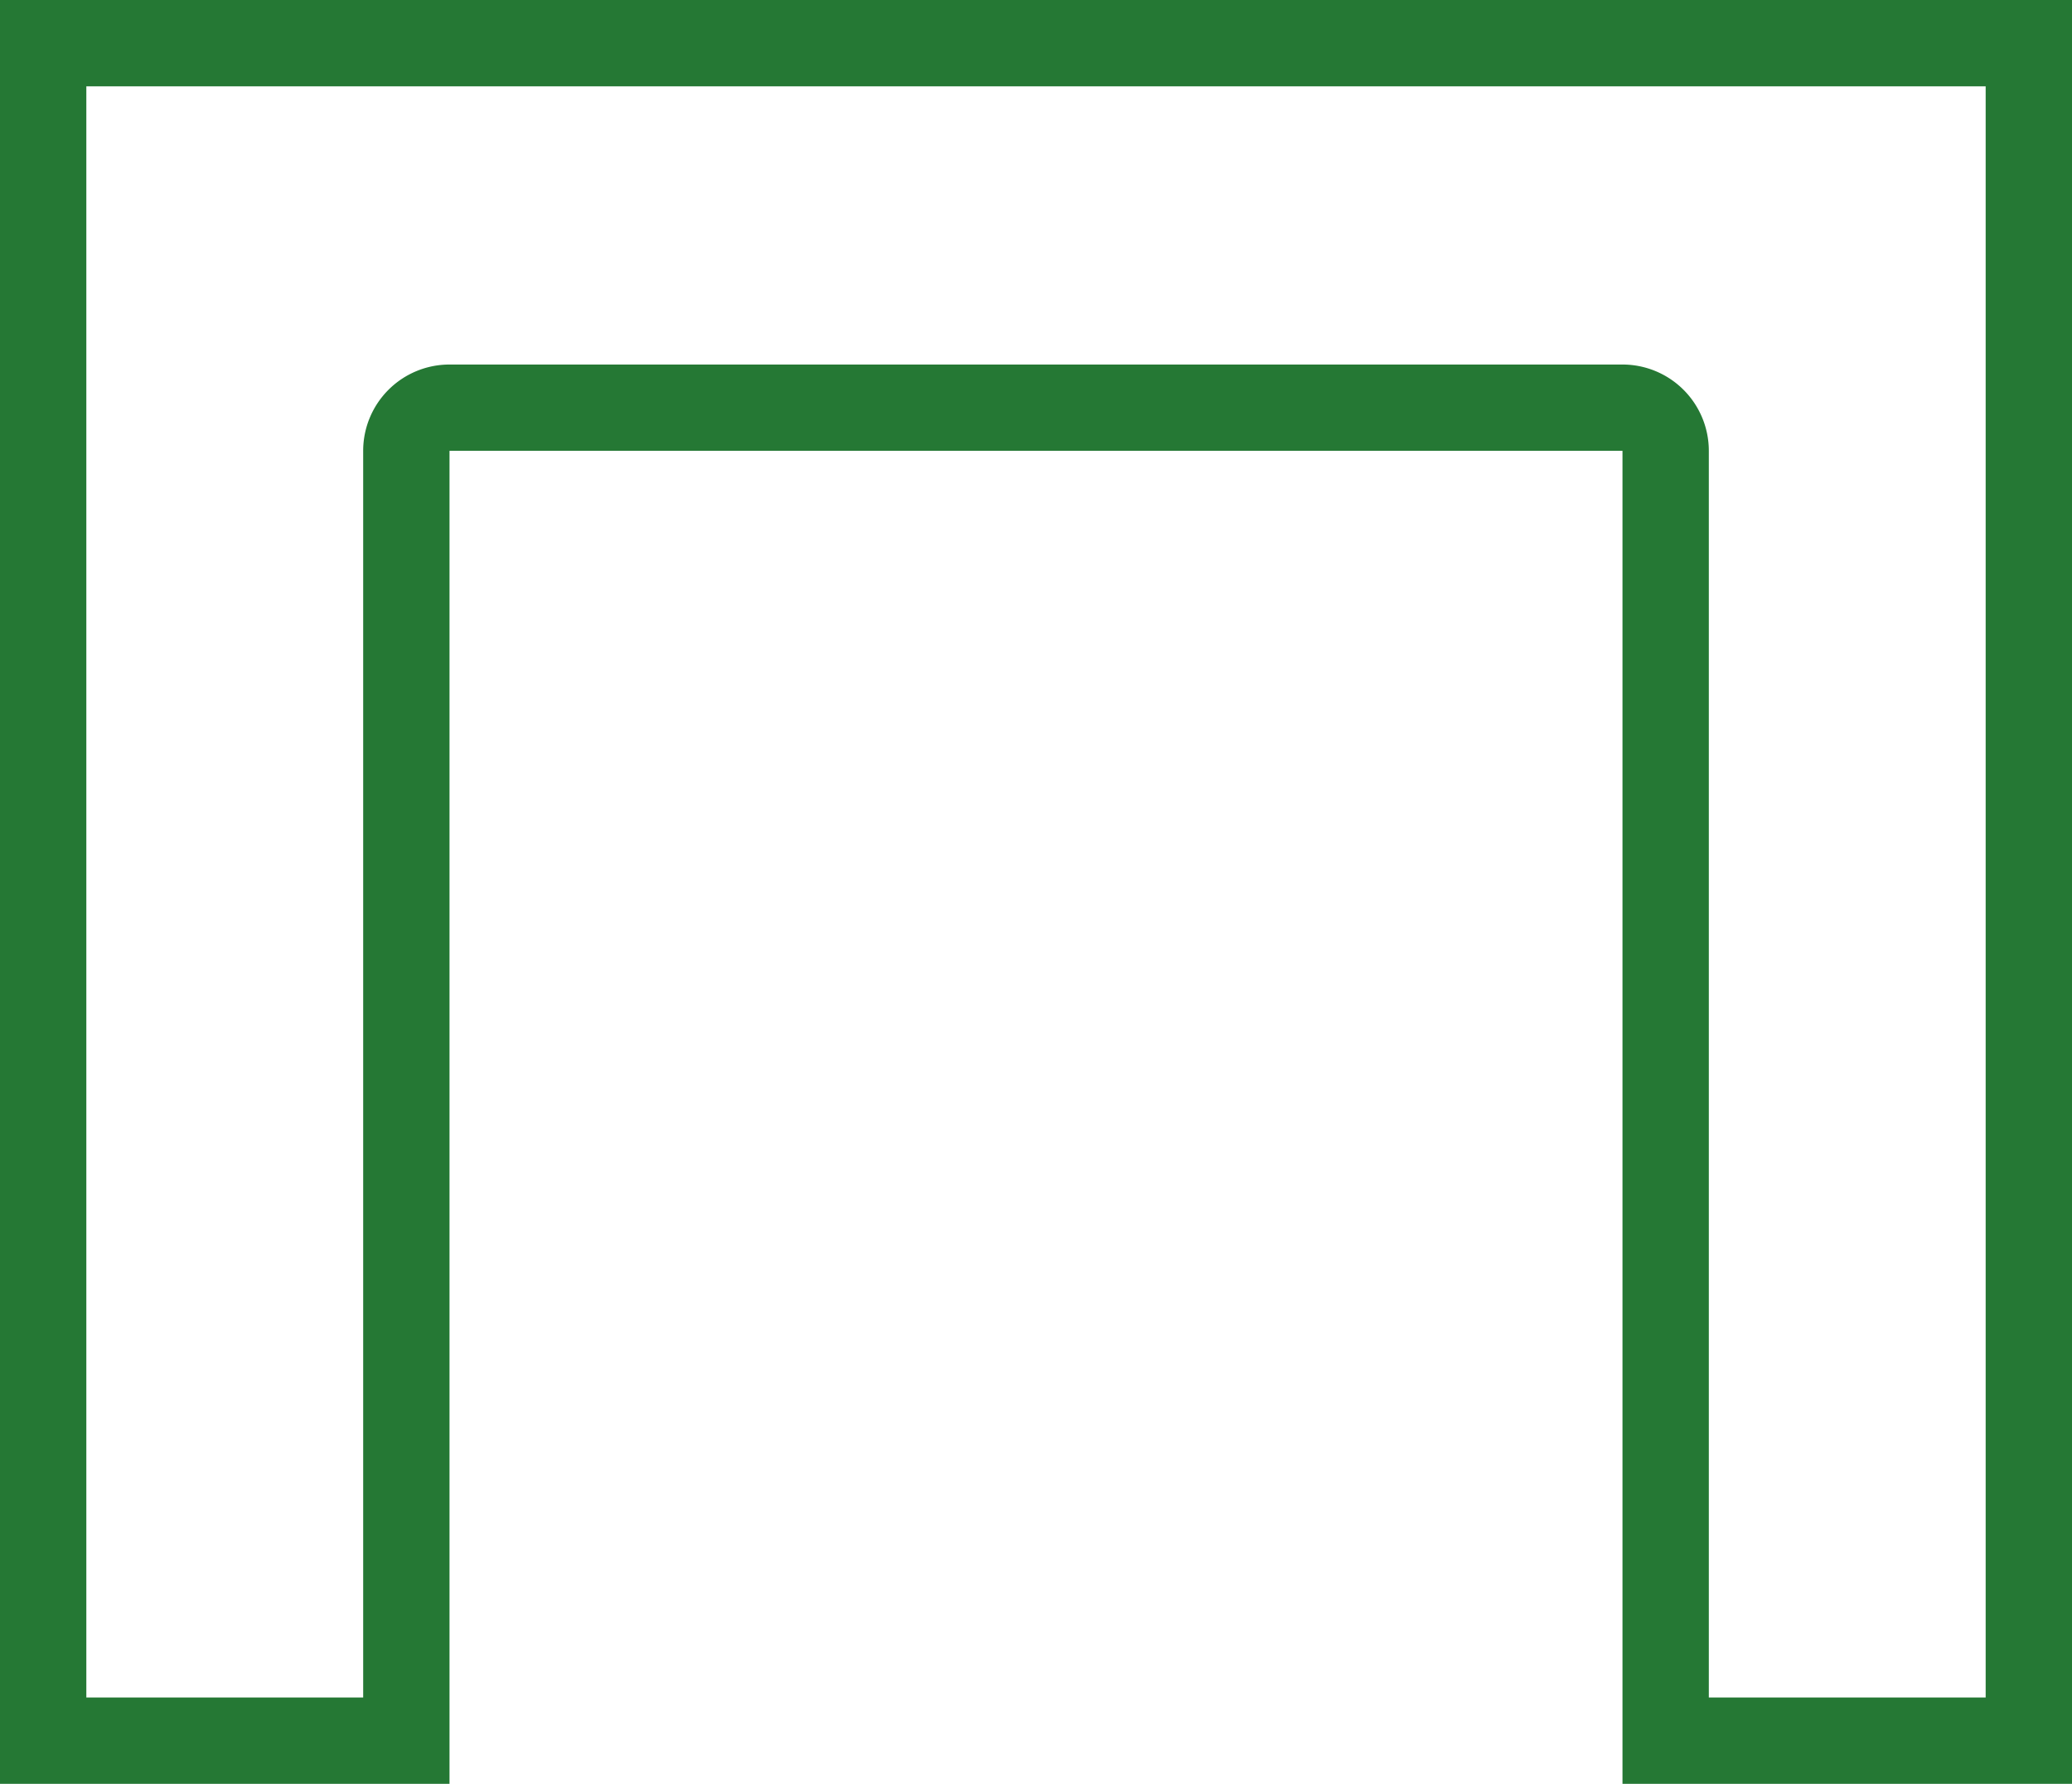 <svg xmlns="http://www.w3.org/2000/svg" viewBox="0 0 72 62"><defs><style>.cls-1{fill:#257834;}</style></defs><g id="レイヤー_2" data-name="レイヤー 2"><g id="contents"><path class="cls-1" d="M69,3V59H59.38V15.67a3,3,0,0,0-3-3H15.62a3,3,0,0,0-3,3V59H3V3H69m3-3H0V62H15.62V15.67H56.38V62H72V0Z"/></g></g></svg>